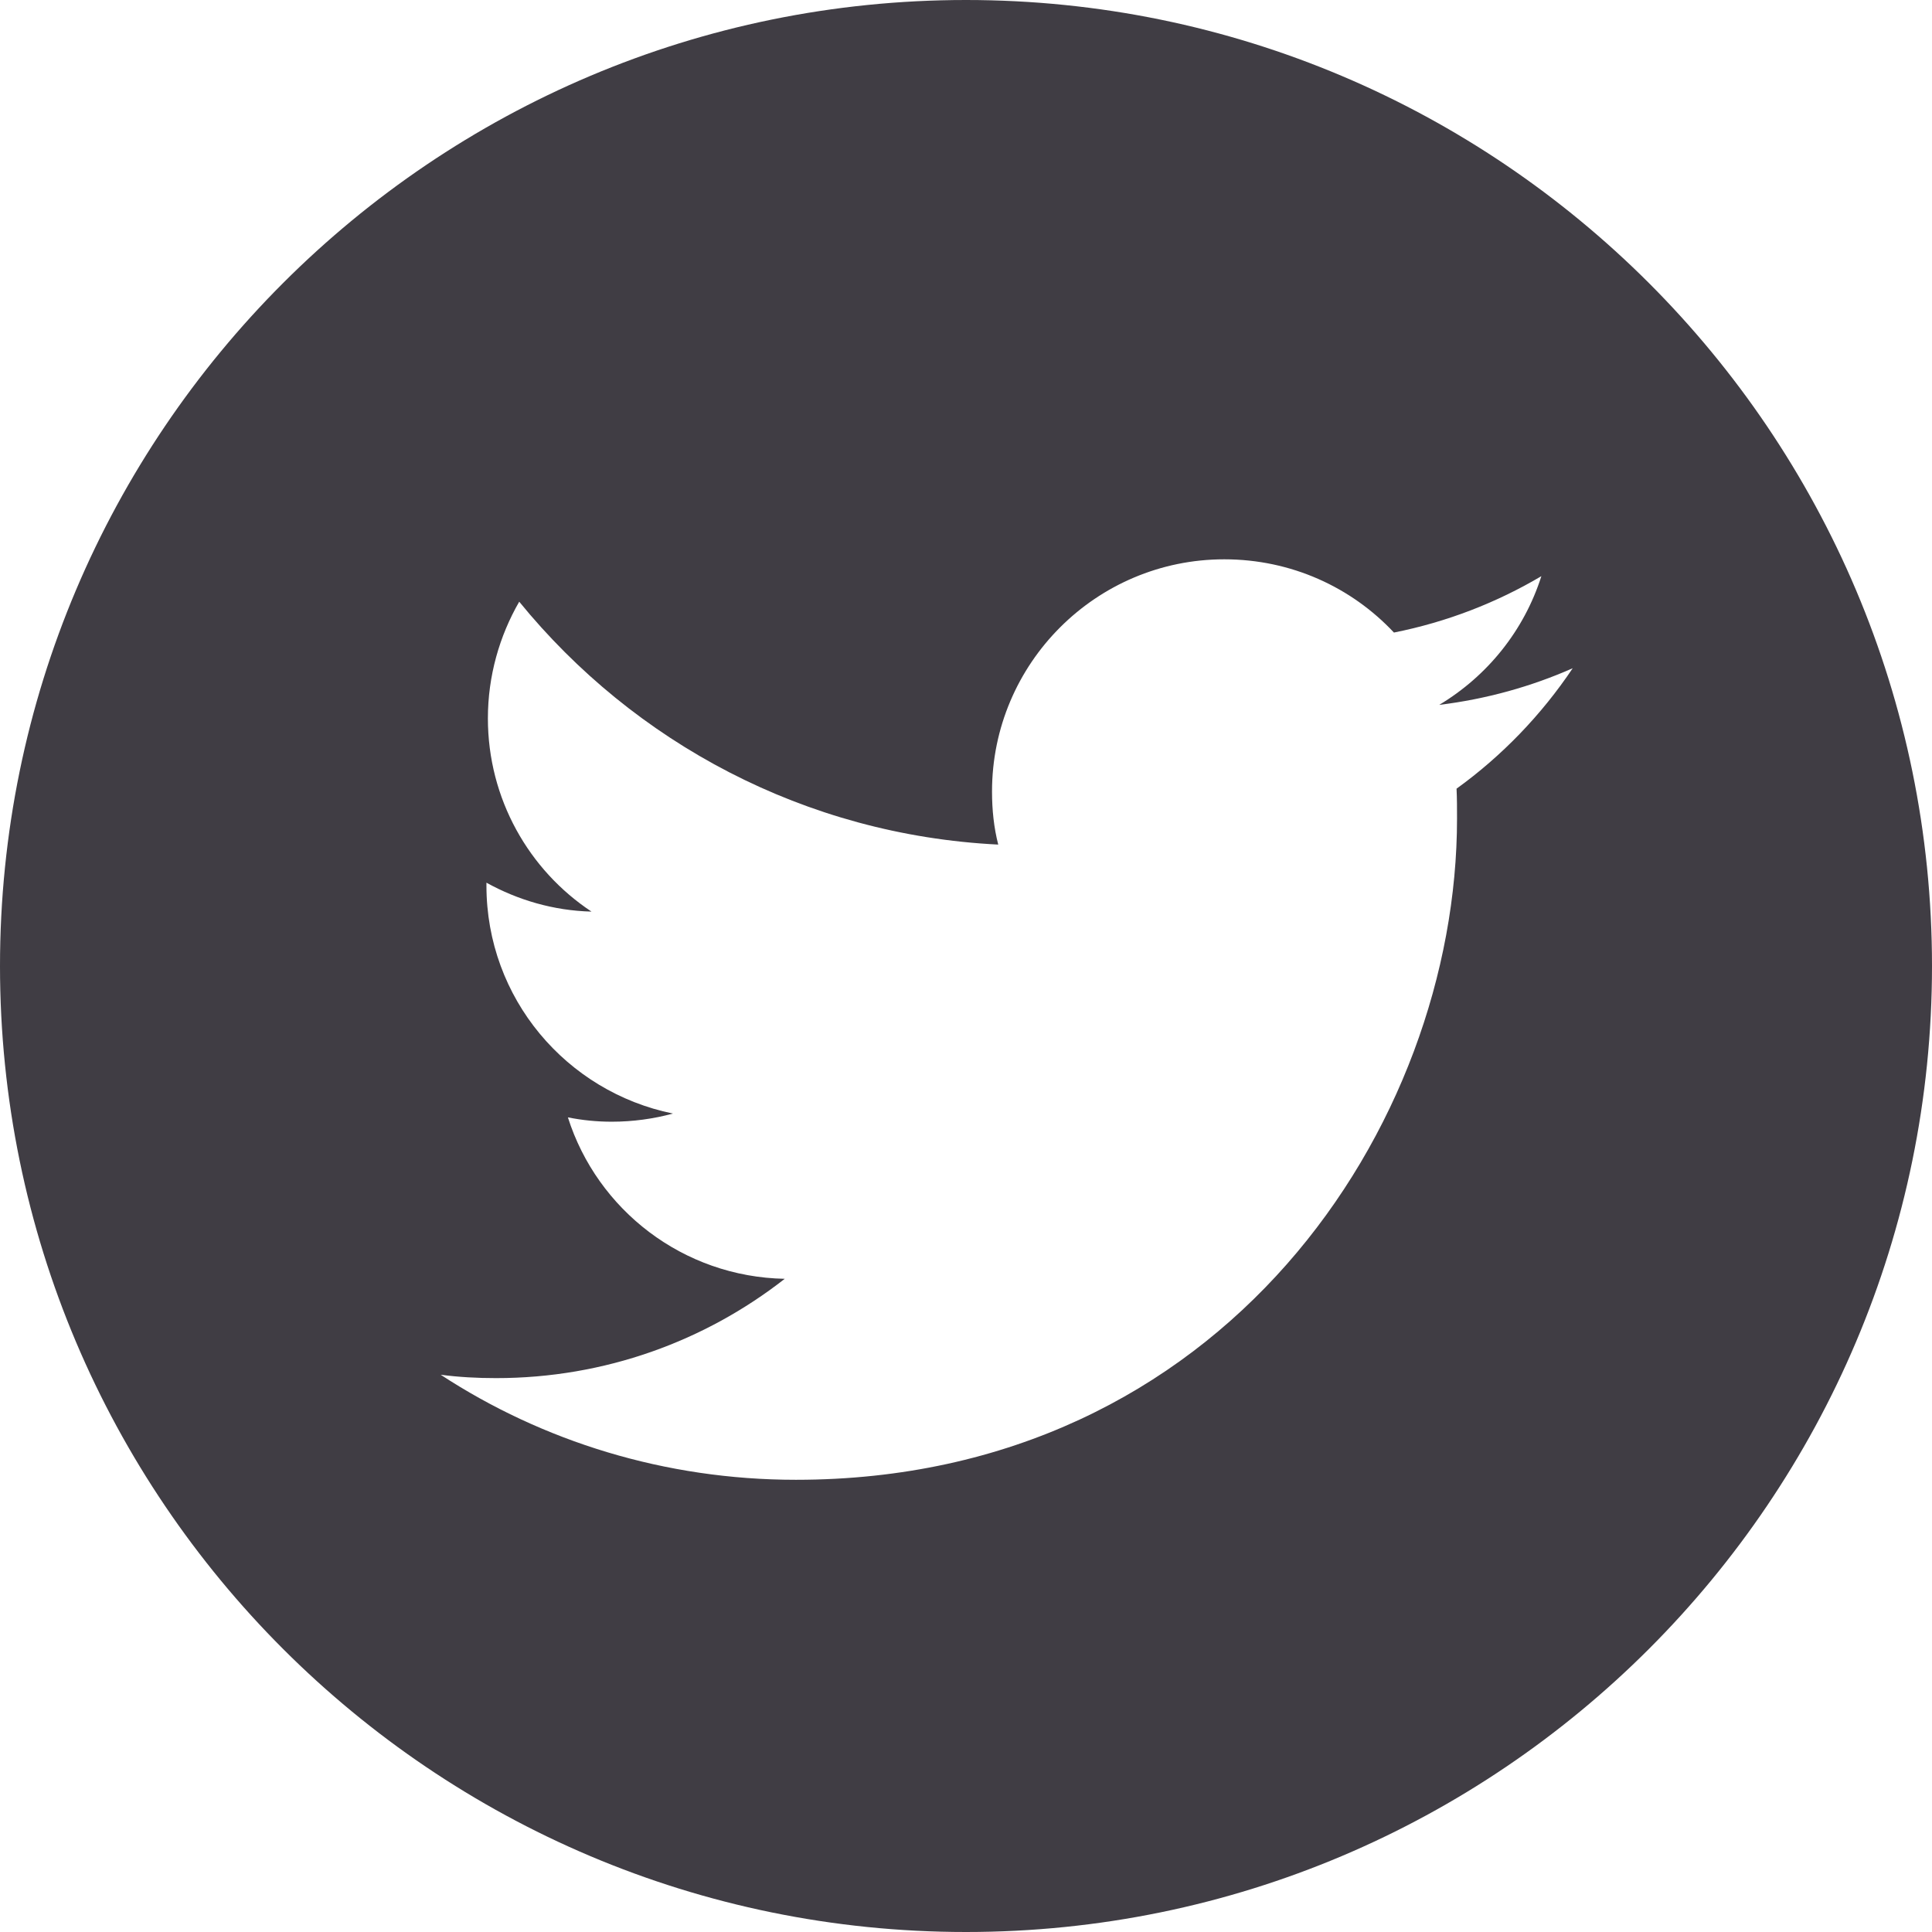 <svg width="32" height="32" viewBox="0 0 32 32" fill="none" xmlns="http://www.w3.org/2000/svg">
<path fill-rule="evenodd" clip-rule="evenodd" d="M16 0C24.831 0 32 7.169 32 16C32 24.831 24.831 32 16 32C7.169 32 0 24.831 0 16C0 7.169 7.169 0 16 0ZM13.182 24.51C20.262 24.51 24.133 18.643 24.133 13.558C24.133 13.391 24.133 13.223 24.125 13.063C24.876 12.521 25.53 11.842 26.049 11.068C25.363 11.371 24.62 11.579 23.838 11.675C24.636 11.196 25.243 10.445 25.53 9.543C24.788 9.982 23.966 10.302 23.088 10.477C22.385 9.727 21.387 9.264 20.278 9.264C18.155 9.264 16.431 10.988 16.431 13.111C16.431 13.415 16.462 13.71 16.534 13.989C13.334 13.83 10.5 12.297 8.6 9.966C8.273 10.533 8.081 11.196 8.081 11.898C8.081 13.231 8.76 14.412 9.797 15.099C9.167 15.083 8.576 14.907 8.057 14.62V14.668C8.057 16.536 9.382 18.084 11.146 18.444C10.827 18.531 10.484 18.579 10.133 18.579C9.885 18.579 9.646 18.555 9.406 18.507C9.893 20.04 11.314 21.149 12.998 21.181C11.681 22.211 10.021 22.826 8.217 22.826C7.906 22.826 7.602 22.81 7.299 22.77C8.983 23.871 11.011 24.51 13.182 24.51Z" fill="#403D44"/>
</svg>
